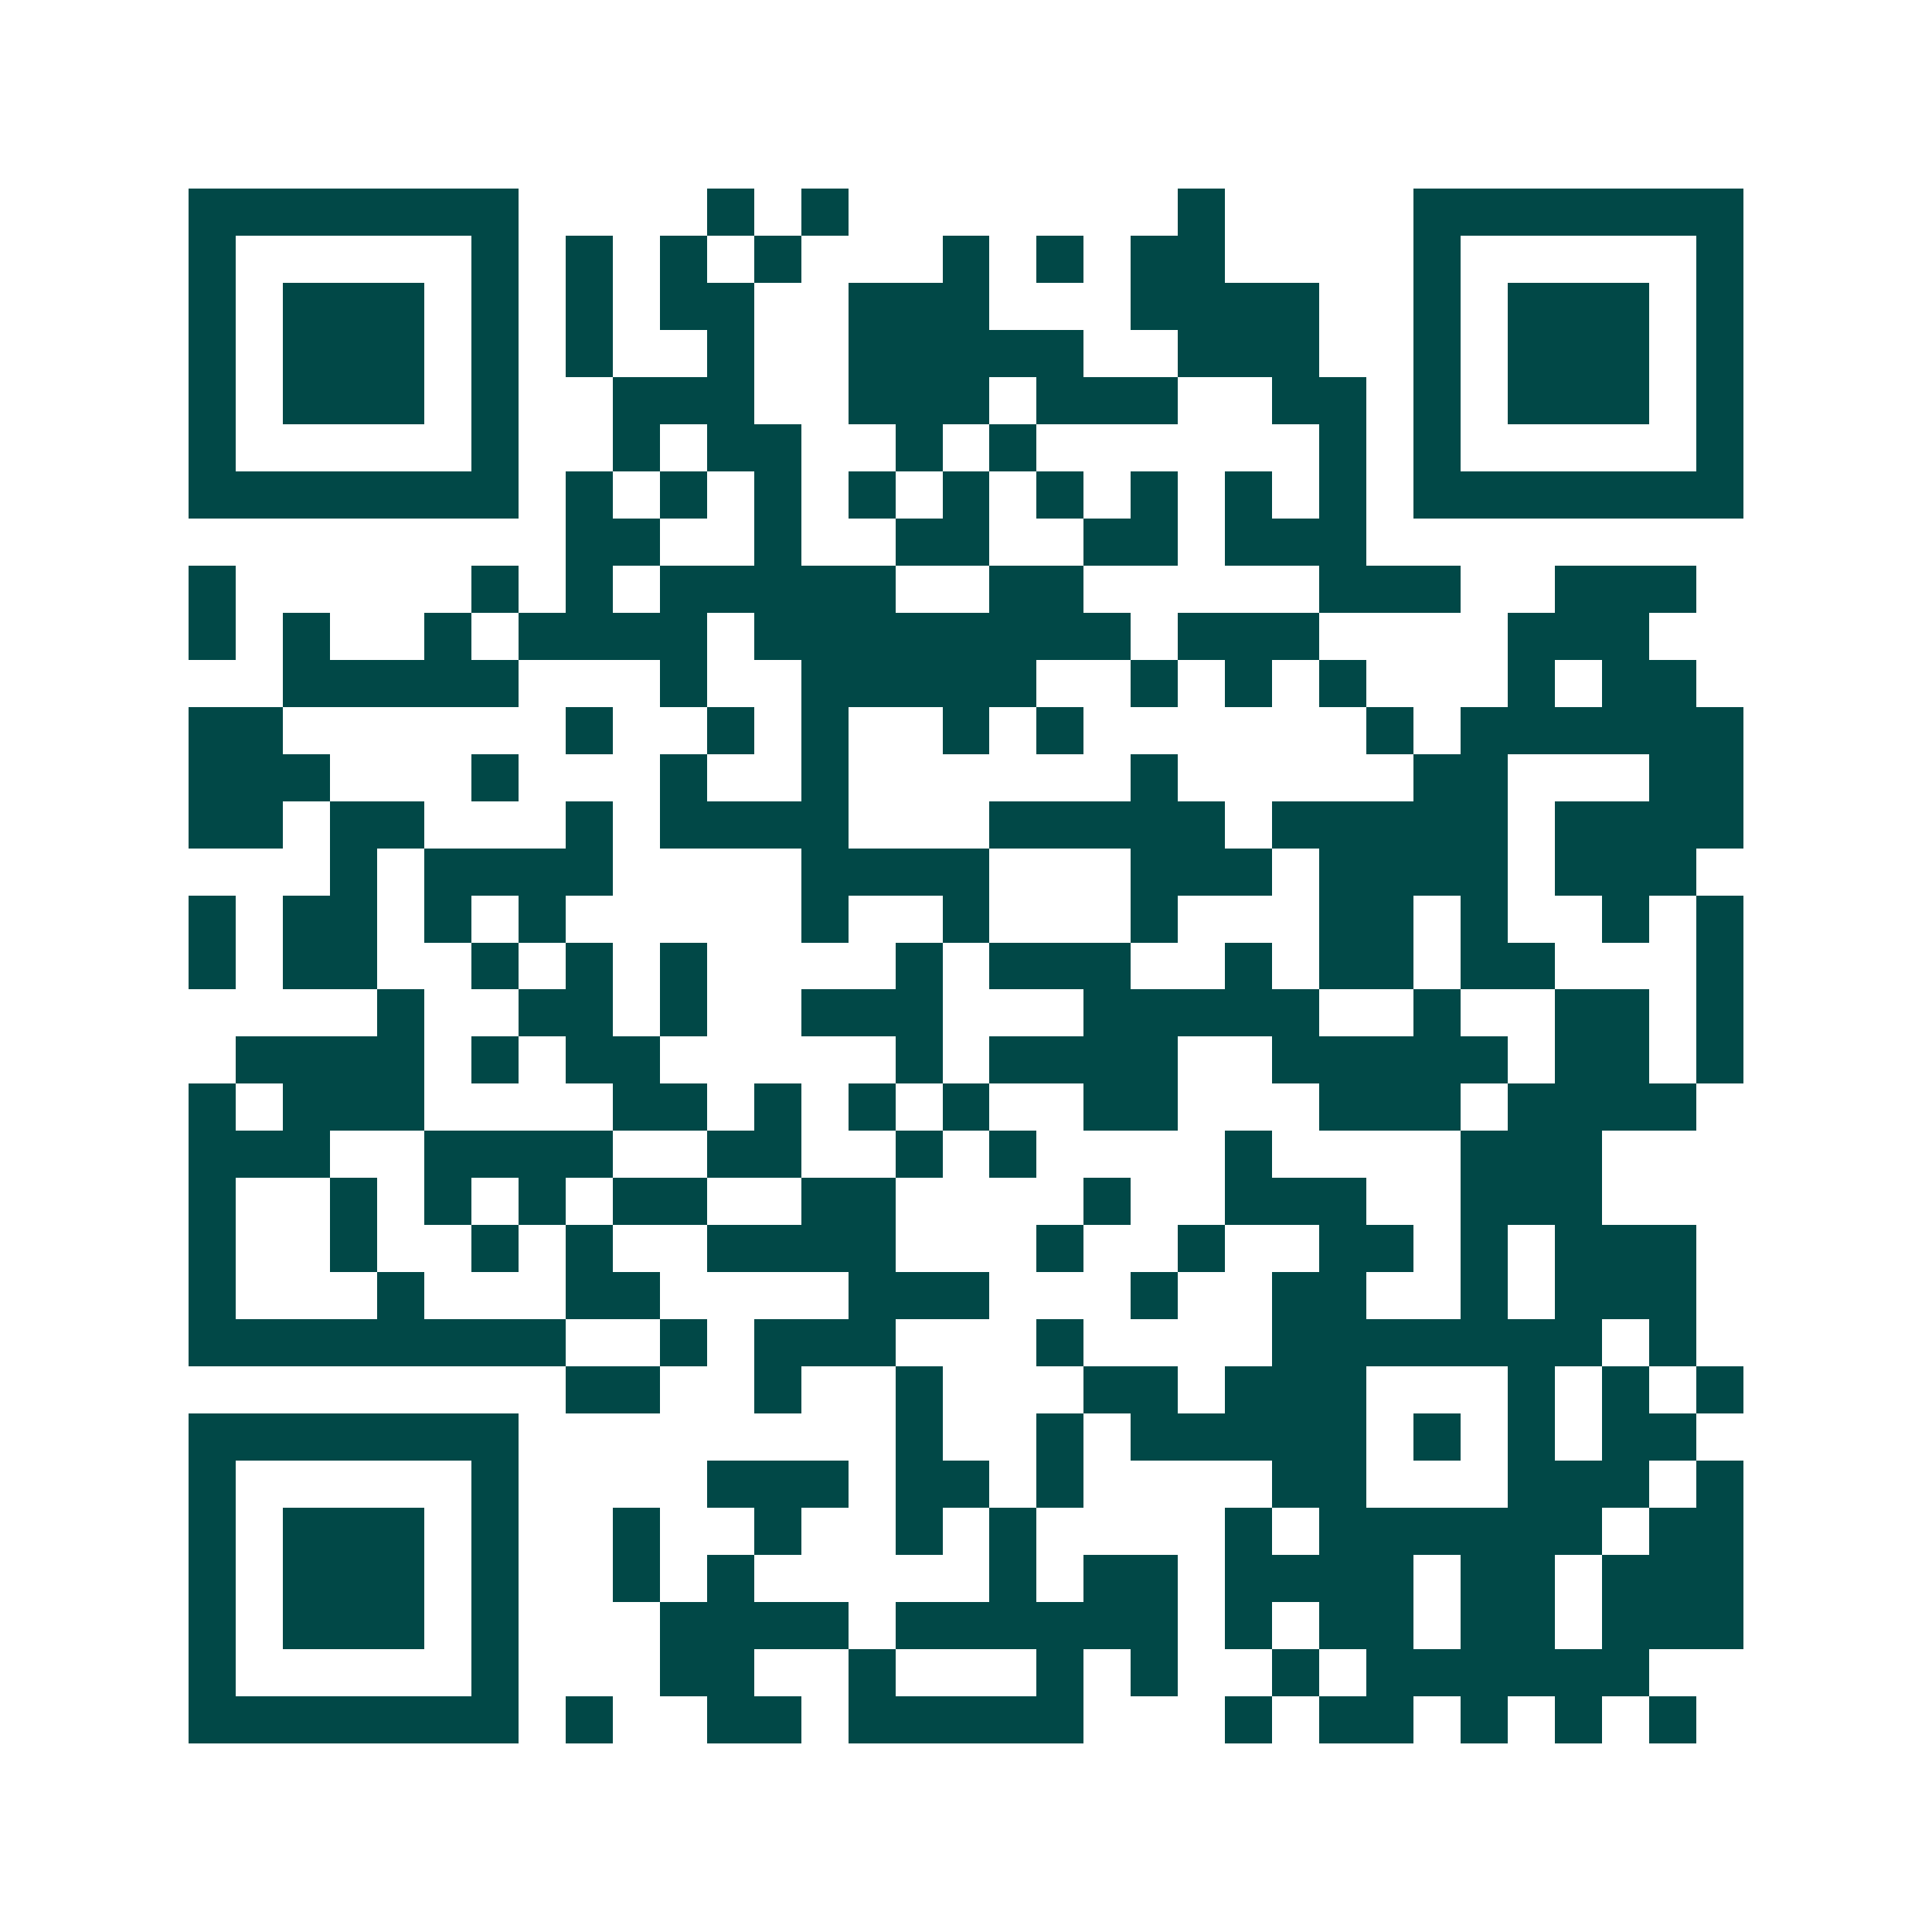 <svg xmlns="http://www.w3.org/2000/svg" width="200" height="200" viewBox="0 0 41 41" shape-rendering="crispEdges"><path fill="#ffffff" d="M0 0h41v41H0z"/><path stroke="#014847" d="M4 4.5h7m4 0h1m1 0h1m7 0h1m4 0h7M4 5.5h1m5 0h1m1 0h1m1 0h1m1 0h1m3 0h1m1 0h1m1 0h2m4 0h1m5 0h1M4 6.5h1m1 0h3m1 0h1m1 0h1m1 0h2m2 0h3m3 0h4m2 0h1m1 0h3m1 0h1M4 7.5h1m1 0h3m1 0h1m1 0h1m2 0h1m2 0h5m2 0h3m2 0h1m1 0h3m1 0h1M4 8.5h1m1 0h3m1 0h1m2 0h3m2 0h3m1 0h3m2 0h2m1 0h1m1 0h3m1 0h1M4 9.5h1m5 0h1m2 0h1m1 0h2m2 0h1m1 0h1m6 0h1m1 0h1m5 0h1M4 10.5h7m1 0h1m1 0h1m1 0h1m1 0h1m1 0h1m1 0h1m1 0h1m1 0h1m1 0h1m1 0h7M12 11.5h2m2 0h1m2 0h2m2 0h2m1 0h3M4 12.5h1m5 0h1m1 0h1m1 0h5m2 0h2m5 0h3m2 0h3M4 13.5h1m1 0h1m2 0h1m1 0h4m1 0h8m1 0h3m4 0h3M6 14.5h5m3 0h1m2 0h5m2 0h1m1 0h1m1 0h1m3 0h1m1 0h2M4 15.5h2m6 0h1m2 0h1m1 0h1m2 0h1m1 0h1m6 0h1m1 0h6M4 16.5h3m3 0h1m3 0h1m2 0h1m6 0h1m5 0h2m3 0h2M4 17.5h2m1 0h2m3 0h1m1 0h4m3 0h5m1 0h5m1 0h4M7 18.5h1m1 0h4m4 0h4m3 0h3m1 0h4m1 0h3M4 19.5h1m1 0h2m1 0h1m1 0h1m5 0h1m2 0h1m3 0h1m3 0h2m1 0h1m2 0h1m1 0h1M4 20.5h1m1 0h2m2 0h1m1 0h1m1 0h1m4 0h1m1 0h3m2 0h1m1 0h2m1 0h2m3 0h1M8 21.5h1m2 0h2m1 0h1m2 0h3m3 0h5m2 0h1m2 0h2m1 0h1M5 22.5h4m1 0h1m1 0h2m5 0h1m1 0h4m2 0h5m1 0h2m1 0h1M4 23.5h1m1 0h3m4 0h2m1 0h1m1 0h1m1 0h1m2 0h2m3 0h3m1 0h4M4 24.5h3m2 0h4m2 0h2m2 0h1m1 0h1m4 0h1m4 0h3M4 25.5h1m2 0h1m1 0h1m1 0h1m1 0h2m2 0h2m4 0h1m2 0h3m2 0h3M4 26.5h1m2 0h1m2 0h1m1 0h1m2 0h4m3 0h1m2 0h1m2 0h2m1 0h1m1 0h3M4 27.5h1m3 0h1m3 0h2m4 0h3m3 0h1m2 0h2m2 0h1m1 0h3M4 28.5h8m2 0h1m1 0h3m3 0h1m4 0h7m1 0h1M12 29.5h2m2 0h1m2 0h1m3 0h2m1 0h3m3 0h1m1 0h1m1 0h1M4 30.5h7m8 0h1m2 0h1m1 0h5m1 0h1m1 0h1m1 0h2M4 31.5h1m5 0h1m4 0h3m1 0h2m1 0h1m4 0h2m3 0h3m1 0h1M4 32.5h1m1 0h3m1 0h1m2 0h1m2 0h1m2 0h1m1 0h1m4 0h1m1 0h6m1 0h2M4 33.5h1m1 0h3m1 0h1m2 0h1m1 0h1m5 0h1m1 0h2m1 0h4m1 0h2m1 0h3M4 34.5h1m1 0h3m1 0h1m3 0h4m1 0h6m1 0h1m1 0h2m1 0h2m1 0h3M4 35.5h1m5 0h1m3 0h2m2 0h1m3 0h1m1 0h1m2 0h1m1 0h6M4 36.5h7m1 0h1m2 0h2m1 0h5m3 0h1m1 0h2m1 0h1m1 0h1m1 0h1"/></svg>

